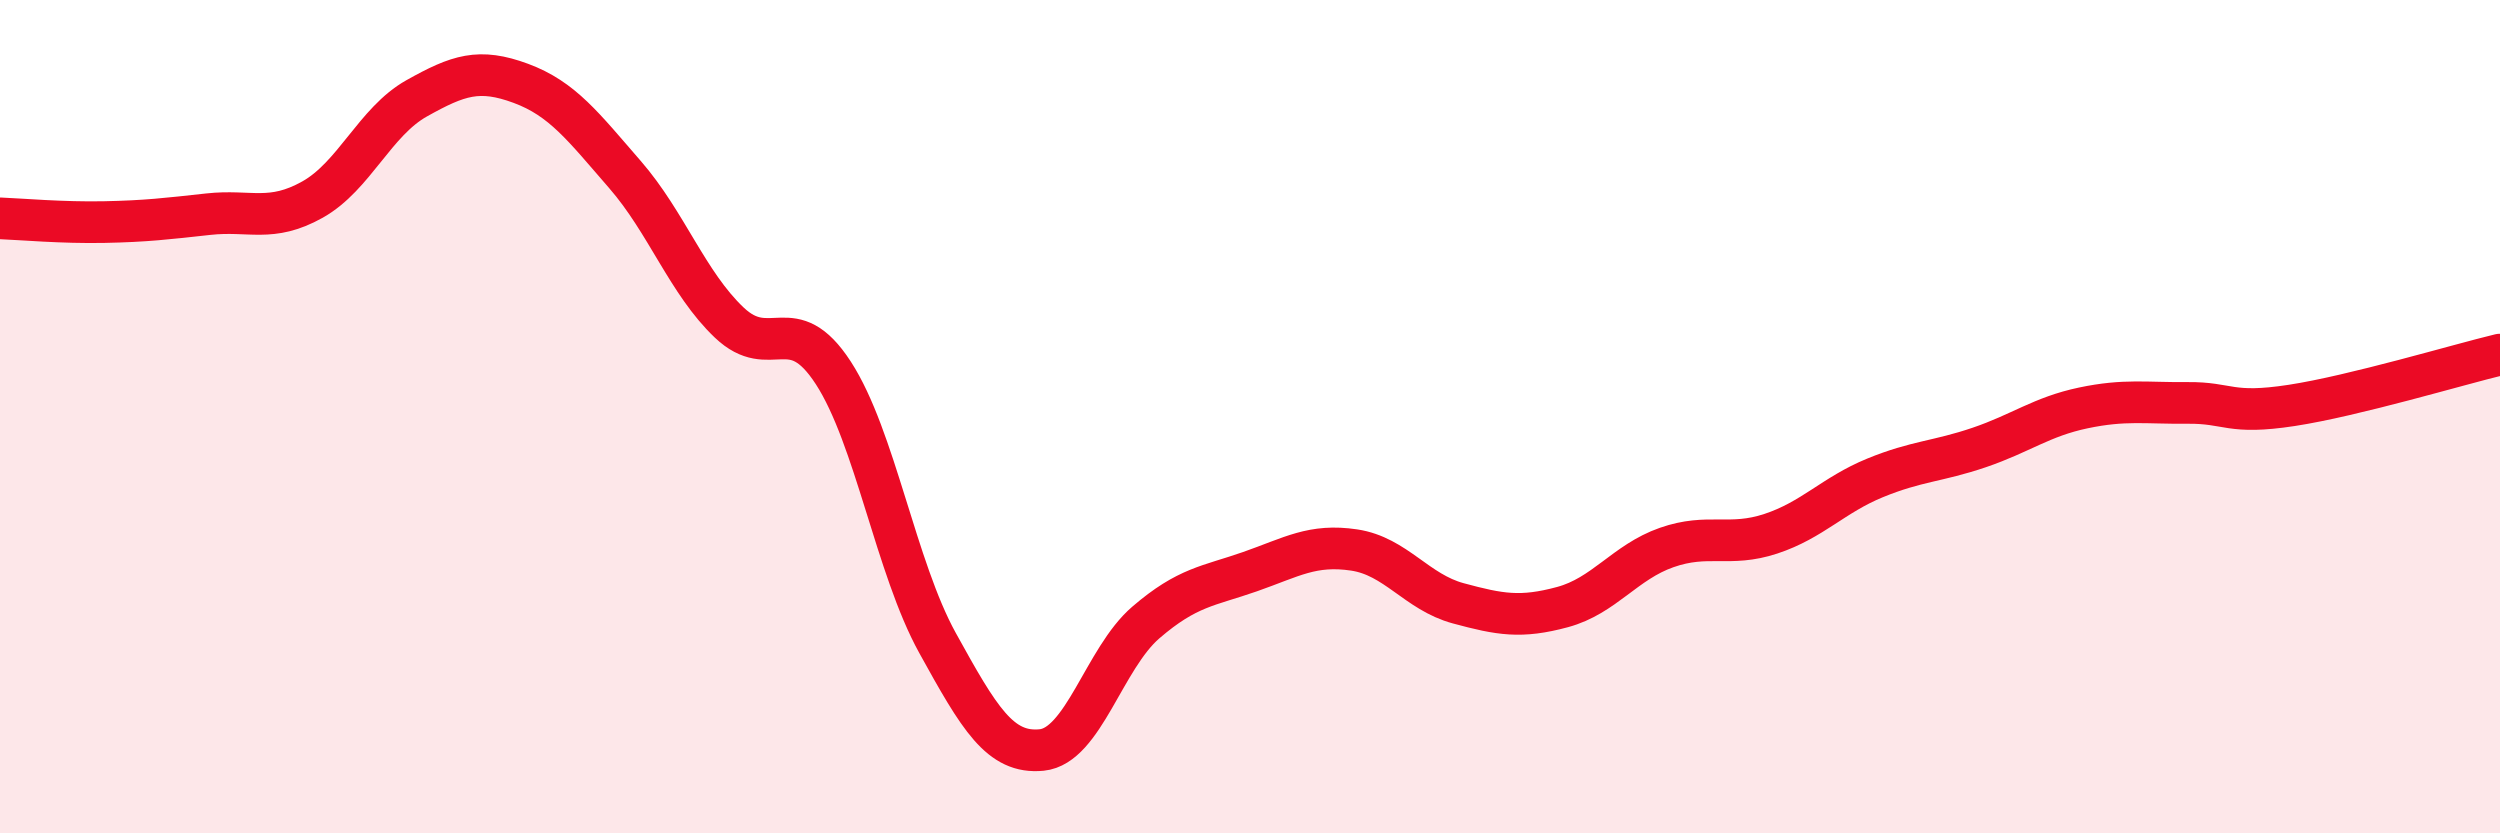 
    <svg width="60" height="20" viewBox="0 0 60 20" xmlns="http://www.w3.org/2000/svg">
      <path
        d="M 0,5.24 C 0.5,5.26 1.5,5.35 2.5,5.33 C 3.5,5.31 4,5.25 5,5.14 C 6,5.03 6.5,5.35 7.5,4.79 C 8.5,4.23 9,2.92 10,2.36 C 11,1.8 11.5,1.63 12.5,2 C 13.5,2.37 14,3.04 15,4.19 C 16,5.34 16.5,6.79 17.5,7.74 C 18.5,8.69 19,7.41 20,8.95 C 21,10.49 21.5,13.62 22.5,15.43 C 23.5,17.24 24,18.1 25,18 C 26,17.9 26.5,15.8 27.5,14.94 C 28.5,14.08 29,14.07 30,13.72 C 31,13.37 31.5,13.05 32.5,13.2 C 33.5,13.35 34,14.21 35,14.48 C 36,14.75 36.5,14.84 37.5,14.57 C 38.5,14.3 39,13.49 40,13.14 C 41,12.79 41.5,13.14 42.5,12.81 C 43.5,12.48 44,11.88 45,11.47 C 46,11.06 46.5,11.08 47.5,10.74 C 48.5,10.4 49,10 50,9.79 C 51,9.58 51.5,9.68 52.5,9.67 C 53.5,9.66 53.5,9.96 55,9.73 C 56.5,9.5 59,8.75 60,8.51L60 20L0 20Z"
        fill="#EB0A25"
        opacity="0.1"
        stroke-linecap="round"
        stroke-linejoin="round"
      />
      <path
        d="M 0,5.24 C 0.5,5.26 1.5,5.35 2.5,5.33 C 3.5,5.31 4,5.25 5,5.14 C 6,5.03 6.5,5.35 7.5,4.79 C 8.5,4.23 9,2.92 10,2.36 C 11,1.8 11.5,1.63 12.5,2 C 13.5,2.37 14,3.04 15,4.19 C 16,5.34 16.5,6.79 17.5,7.74 C 18.5,8.69 19,7.41 20,8.95 C 21,10.49 21.5,13.62 22.5,15.43 C 23.5,17.24 24,18.1 25,18 C 26,17.9 26.5,15.8 27.5,14.94 C 28.5,14.08 29,14.07 30,13.72 C 31,13.37 31.5,13.05 32.5,13.2 C 33.5,13.35 34,14.21 35,14.48 C 36,14.75 36.5,14.84 37.5,14.57 C 38.5,14.3 39,13.49 40,13.14 C 41,12.79 41.5,13.14 42.5,12.81 C 43.5,12.48 44,11.88 45,11.47 C 46,11.06 46.5,11.08 47.5,10.74 C 48.5,10.4 49,10 50,9.79 C 51,9.58 51.5,9.68 52.5,9.67 C 53.5,9.66 53.5,9.96 55,9.73 C 56.5,9.5 59,8.75 60,8.51"
        stroke="#EB0A25"
        stroke-width="1"
        fill="none"
        stroke-linecap="round"
        stroke-linejoin="round"
      />
    </svg>
  